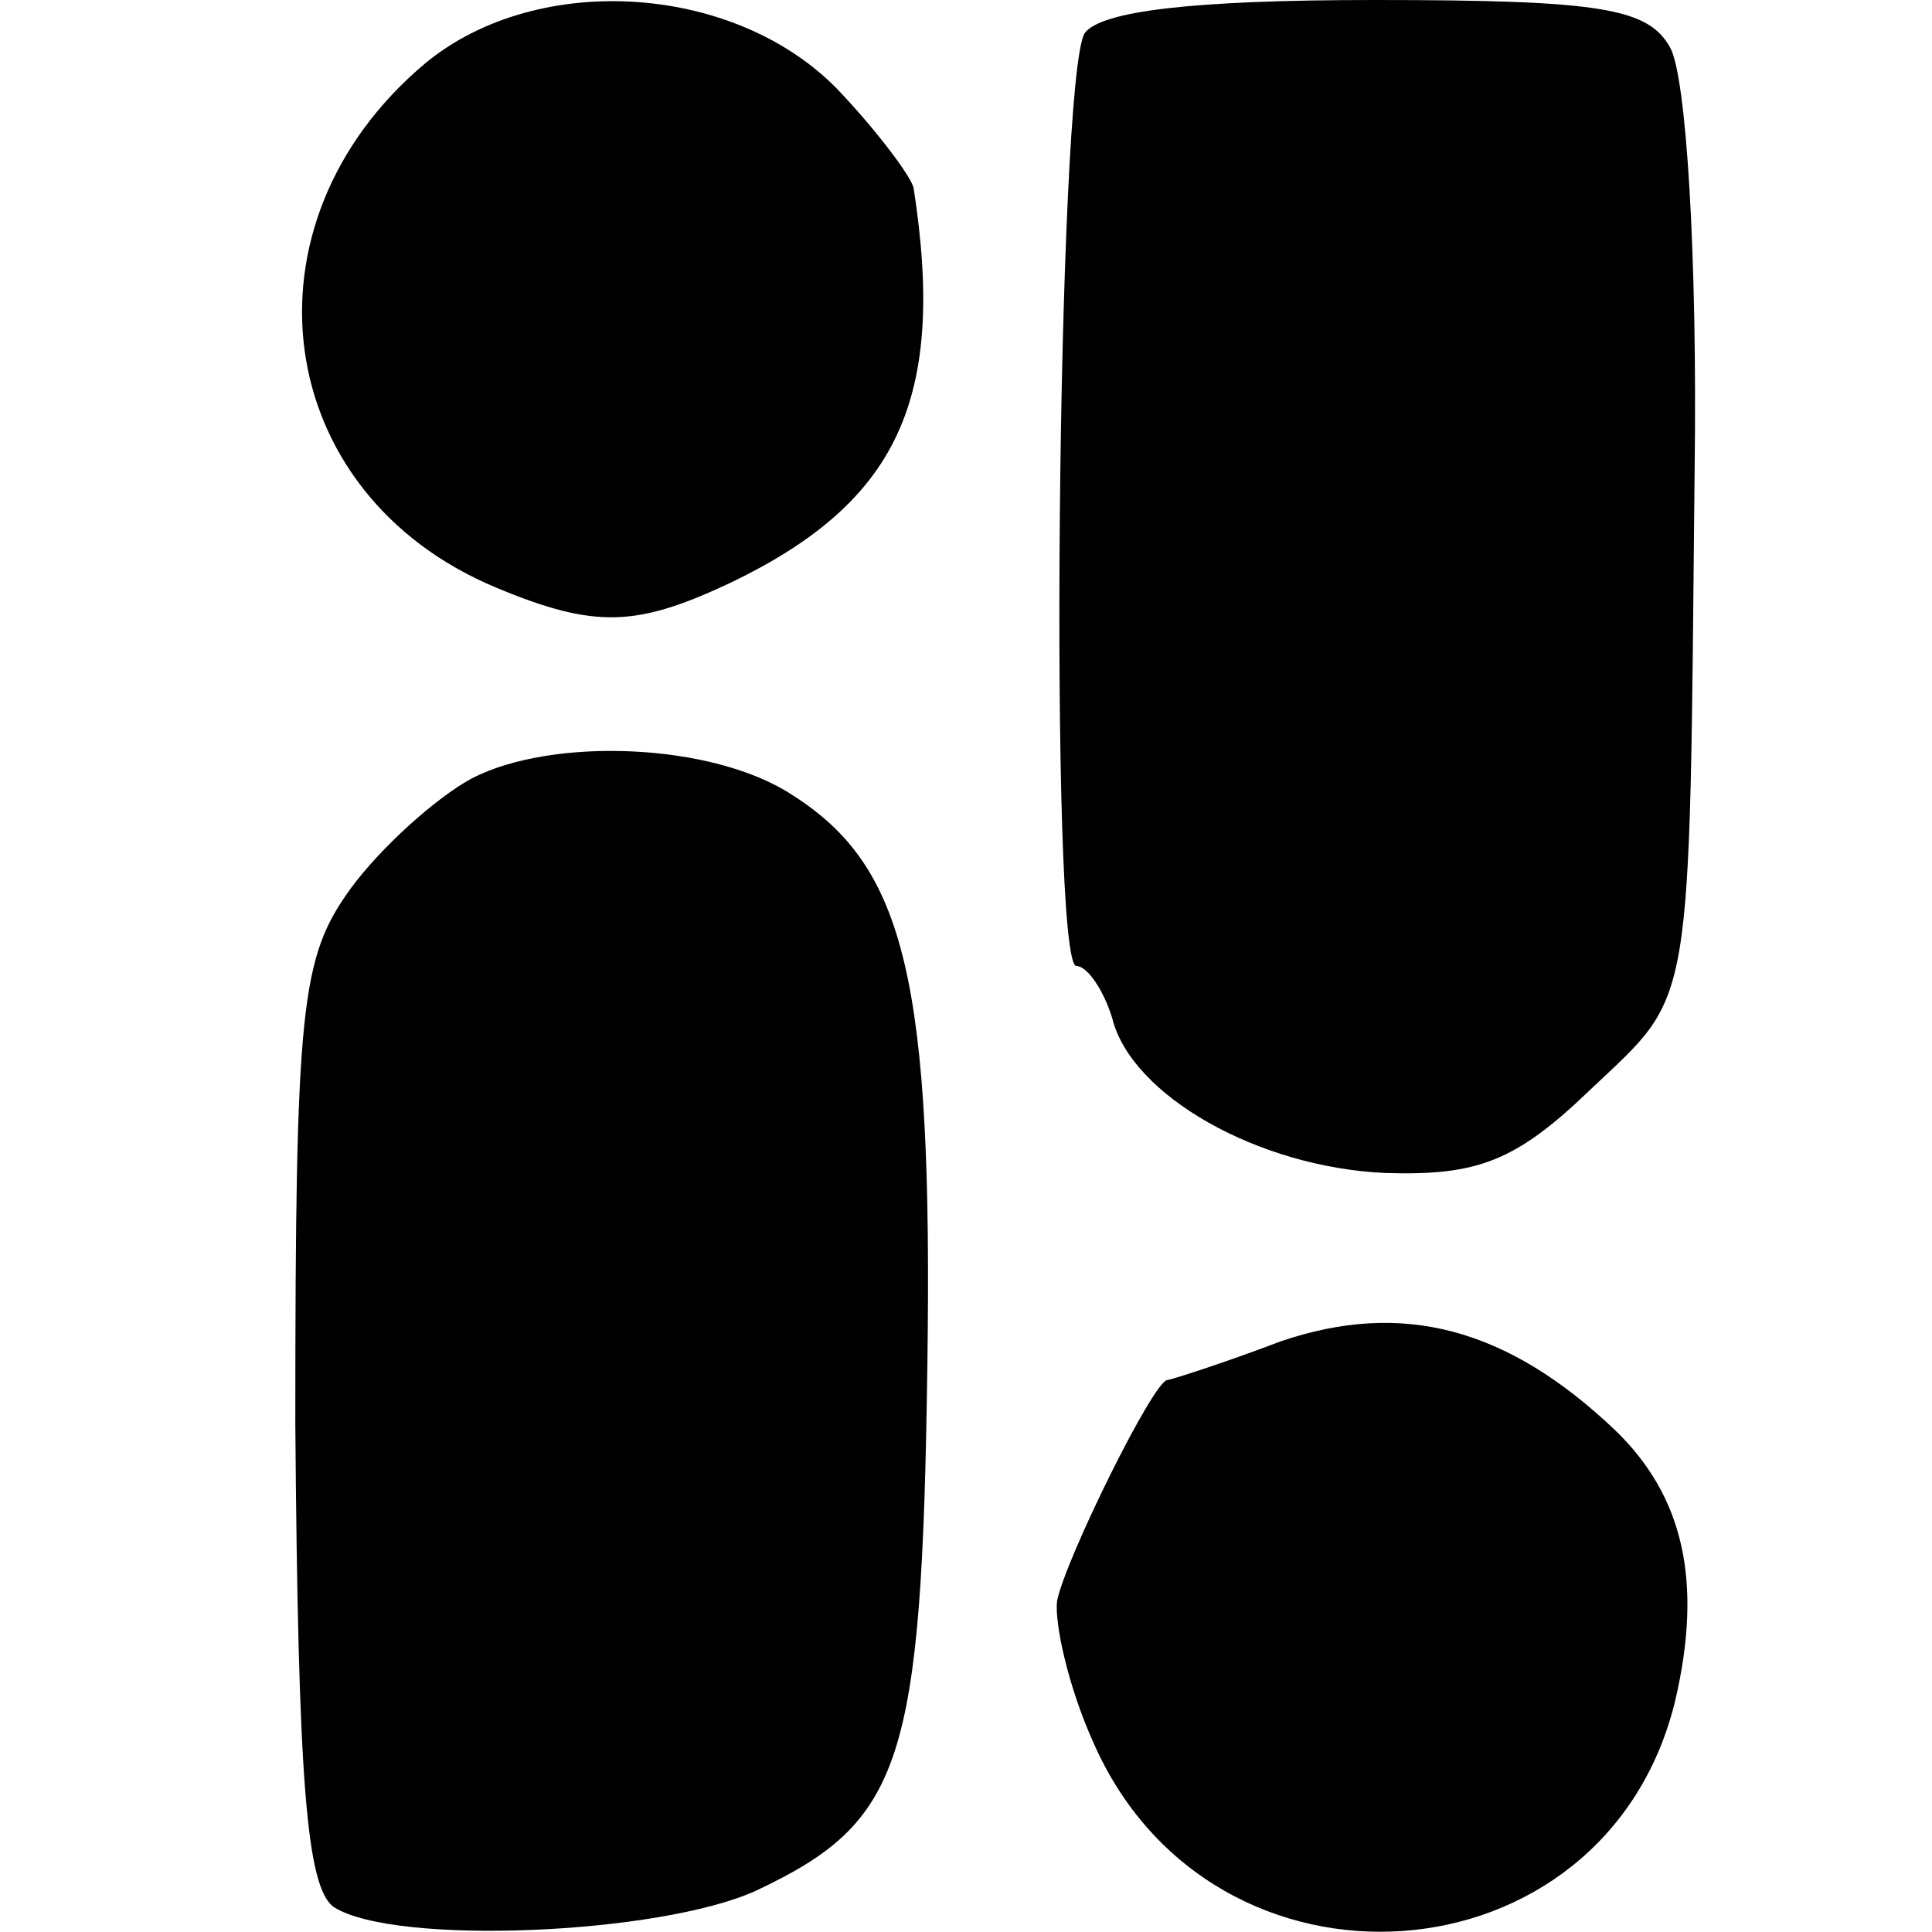 <?xml version="1.0" standalone="no"?>
<!DOCTYPE svg PUBLIC "-//W3C//DTD SVG 20010904//EN"
 "http://www.w3.org/TR/2001/REC-SVG-20010904/DTD/svg10.dtd">
<svg version="1.0" xmlns="http://www.w3.org/2000/svg"
 width="70pt" height="70pt" viewBox="0 0 70 70"
 preserveAspectRatio="xMidYMid meet">
<g transform="translate(0,70) scale(0.1,-0.1)"
fill="#000000" stroke="none">
<path d="M154 677 c-69 -58 -56 -156 26 -190 36 -15 51 -14 85 2 60 29 78 66
66 143 -1 4 -12 19 -26 34 -37 40 -110 45 -151 11z"/>
<path d="M393 688 c-10 -16 -13 -338 -3 -338 4 0 10 -9 13 -19 7 -28 53 -54
99 -56 33 -1 47 4 74 30 38 36 36 25 38 225 1 77 -3 143 -9 153 -8 14 -25 17
-107 17 -66 0 -99 -4 -105 -12z"/>
<path d="M171 418 c-13 -7 -33 -25 -44 -40 -18 -25 -20 -42 -20 -194 1 -129 4
-168 14 -175 22 -14 118 -10 153 6 53 25 60 46 62 190 2 140 -8 181 -49 207
-29 19 -87 21 -116 6z"/>
<path d="M464 214 c-21 -8 -40 -14 -41 -14 -5 0 -37 -65 -40 -80 -1 -8 4 -31
13 -51 43 -99 186 -89 211 15 10 43 3 74 -22 98 -39 37 -77 47 -121 32z"/>
</g>
</svg>
